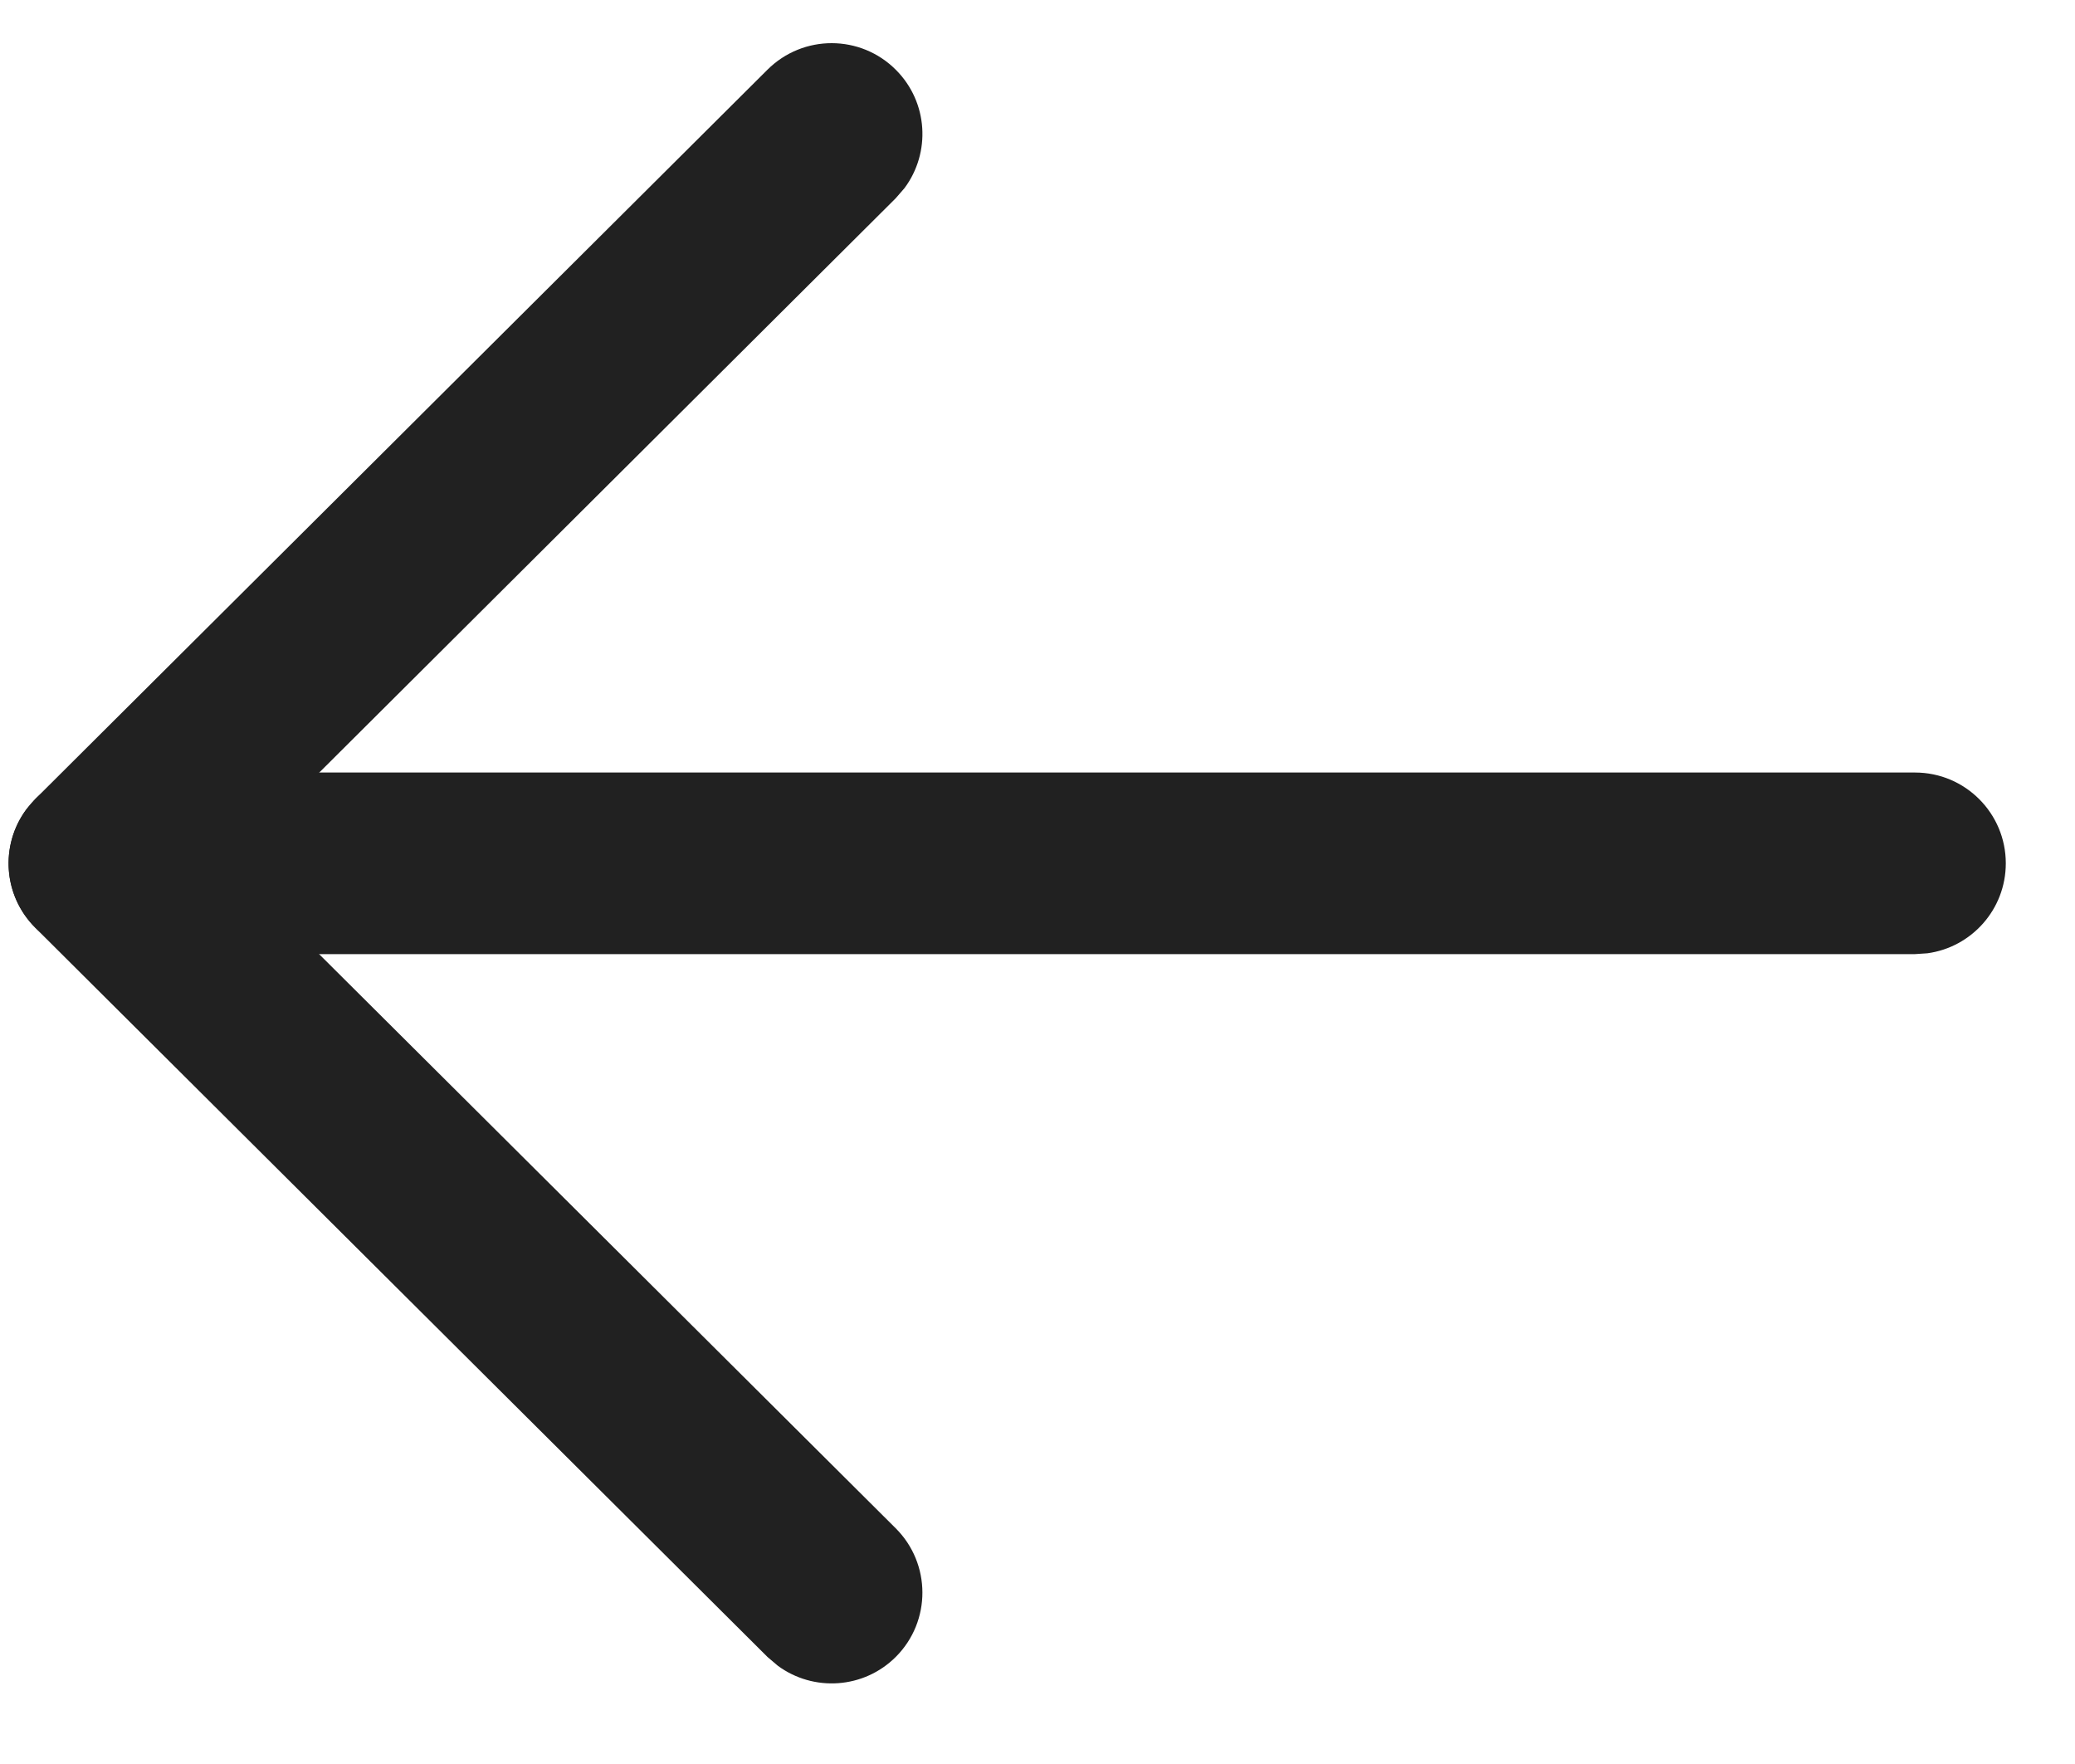 <svg width="20" height="17" viewBox="0 0 20 17" fill="none" xmlns="http://www.w3.org/2000/svg">
<g id="Group">
<path id="Vector" d="M19.333 8.32C19.333 8.763 19.004 9.129 18.577 9.187L18.458 9.195L0.958 9.195C0.475 9.195 0.083 8.803 0.083 8.32C0.083 7.877 0.412 7.511 0.839 7.453L0.958 7.445L18.458 7.445C18.941 7.445 19.333 7.837 19.333 8.32Z" fill="#212121"/>
<path id="Vector_2" d="M8.633 14.728C8.975 15.069 8.977 15.623 8.636 15.966C8.326 16.277 7.84 16.306 7.497 16.053L7.398 15.969L0.34 8.941C0.028 8.63 -0.001 8.142 0.255 7.799L0.34 7.7L7.398 0.671C7.741 0.33 8.295 0.331 8.636 0.674C8.946 0.985 8.973 1.471 8.718 1.813L8.633 1.911L2.198 8.321L8.633 14.728Z" fill="#212121"/>
</g>
</svg>

